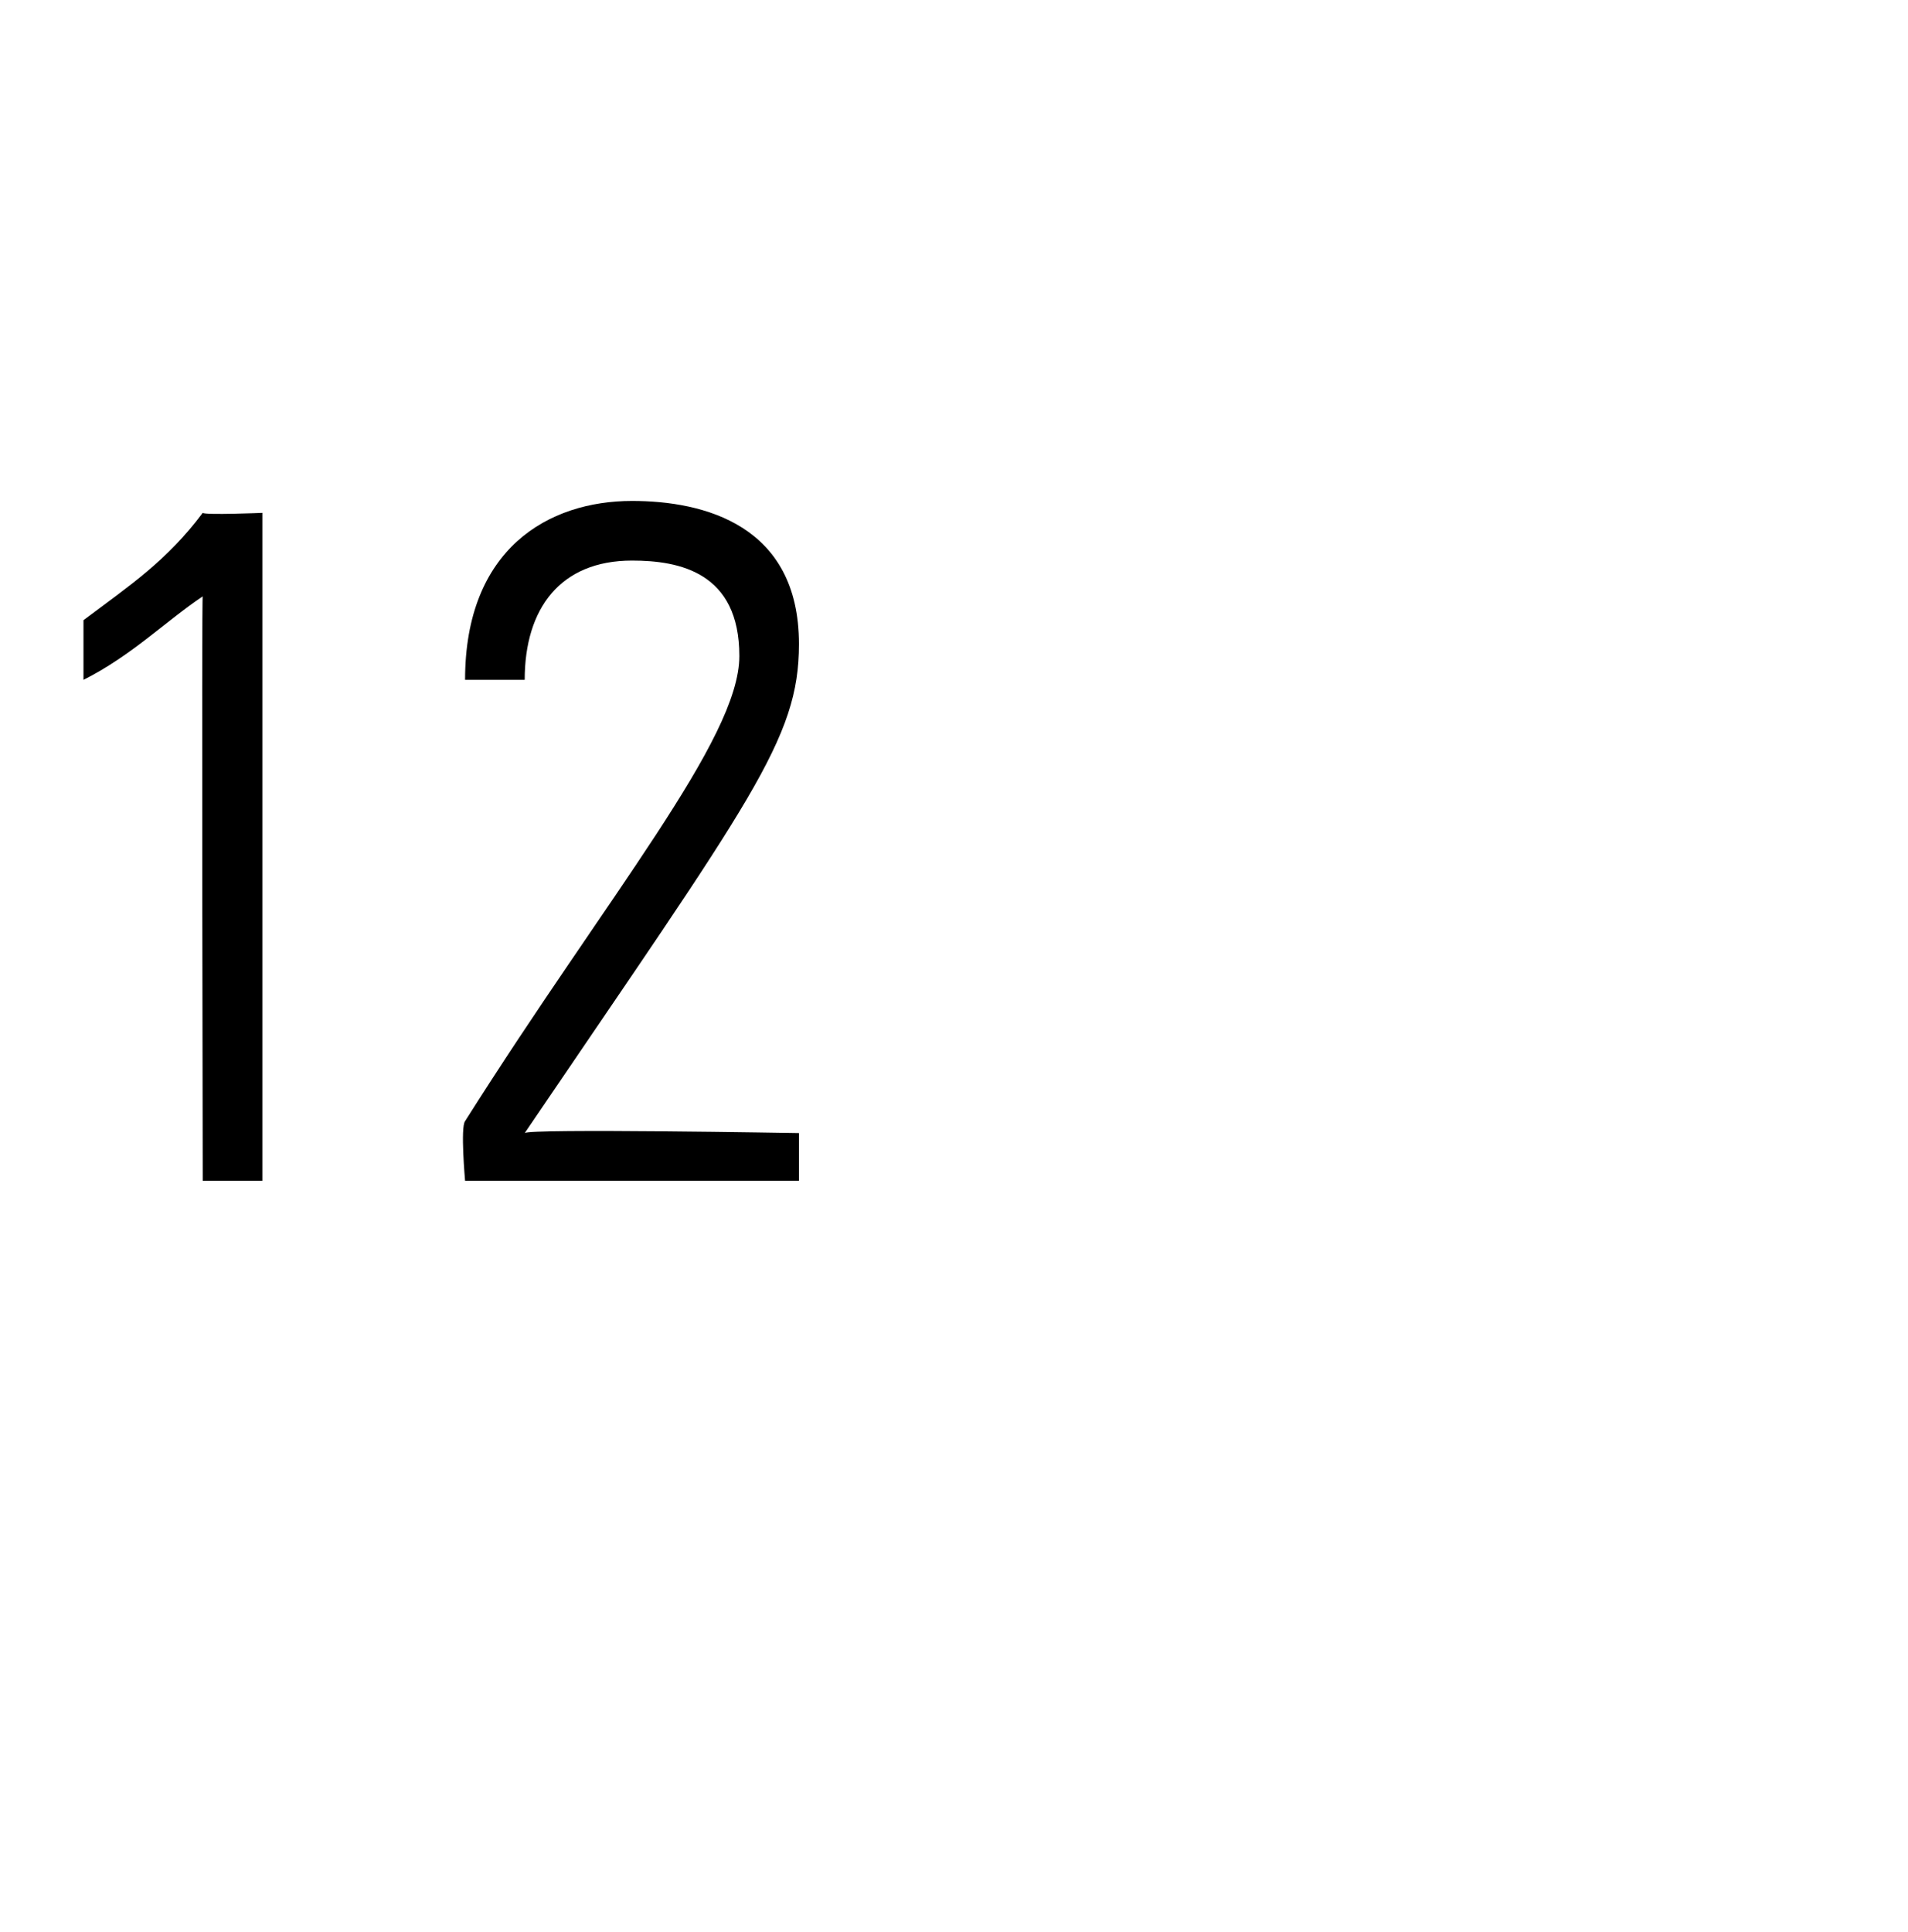 <?xml version="1.0" standalone="no"?><!DOCTYPE svg PUBLIC "-//W3C//DTD SVG 1.1//EN" "http://www.w3.org/Graphics/SVG/1.1/DTD/svg11.dtd"><svg xmlns="http://www.w3.org/2000/svg" version="1.1" width="16px" height="16.2px" viewBox="0 -1 16 16.2" style="top:-1px"><desc>12</desc><defs/><g id="Polygon43429"><path d="m.7 4.2c.4-.3.7-.5 1-.9c.02.02.5 0 .5 0l0 5.6l-.5 0c0 0-.01-4.94 0-4.9c-.3.2-.6.5-1 .7c0 0 0-.5 0-.5zm6 4.7l-2.8 0c0 0-.04-.45 0-.5c1.2-1.9 2.3-3.2 2.3-3.9c0-.7-.5-.8-.9-.8c-.6 0-.9.4-.9 1c0 0-.5 0-.5 0c0-1.1.7-1.5 1.4-1.5c.6 0 1.4.2 1.4 1.2c0 .8-.4 1.3-2.3 4.1c.02-.04 2.3 0 2.3 0l0 .4z" stroke="none" fill="#000"/></g></svg>